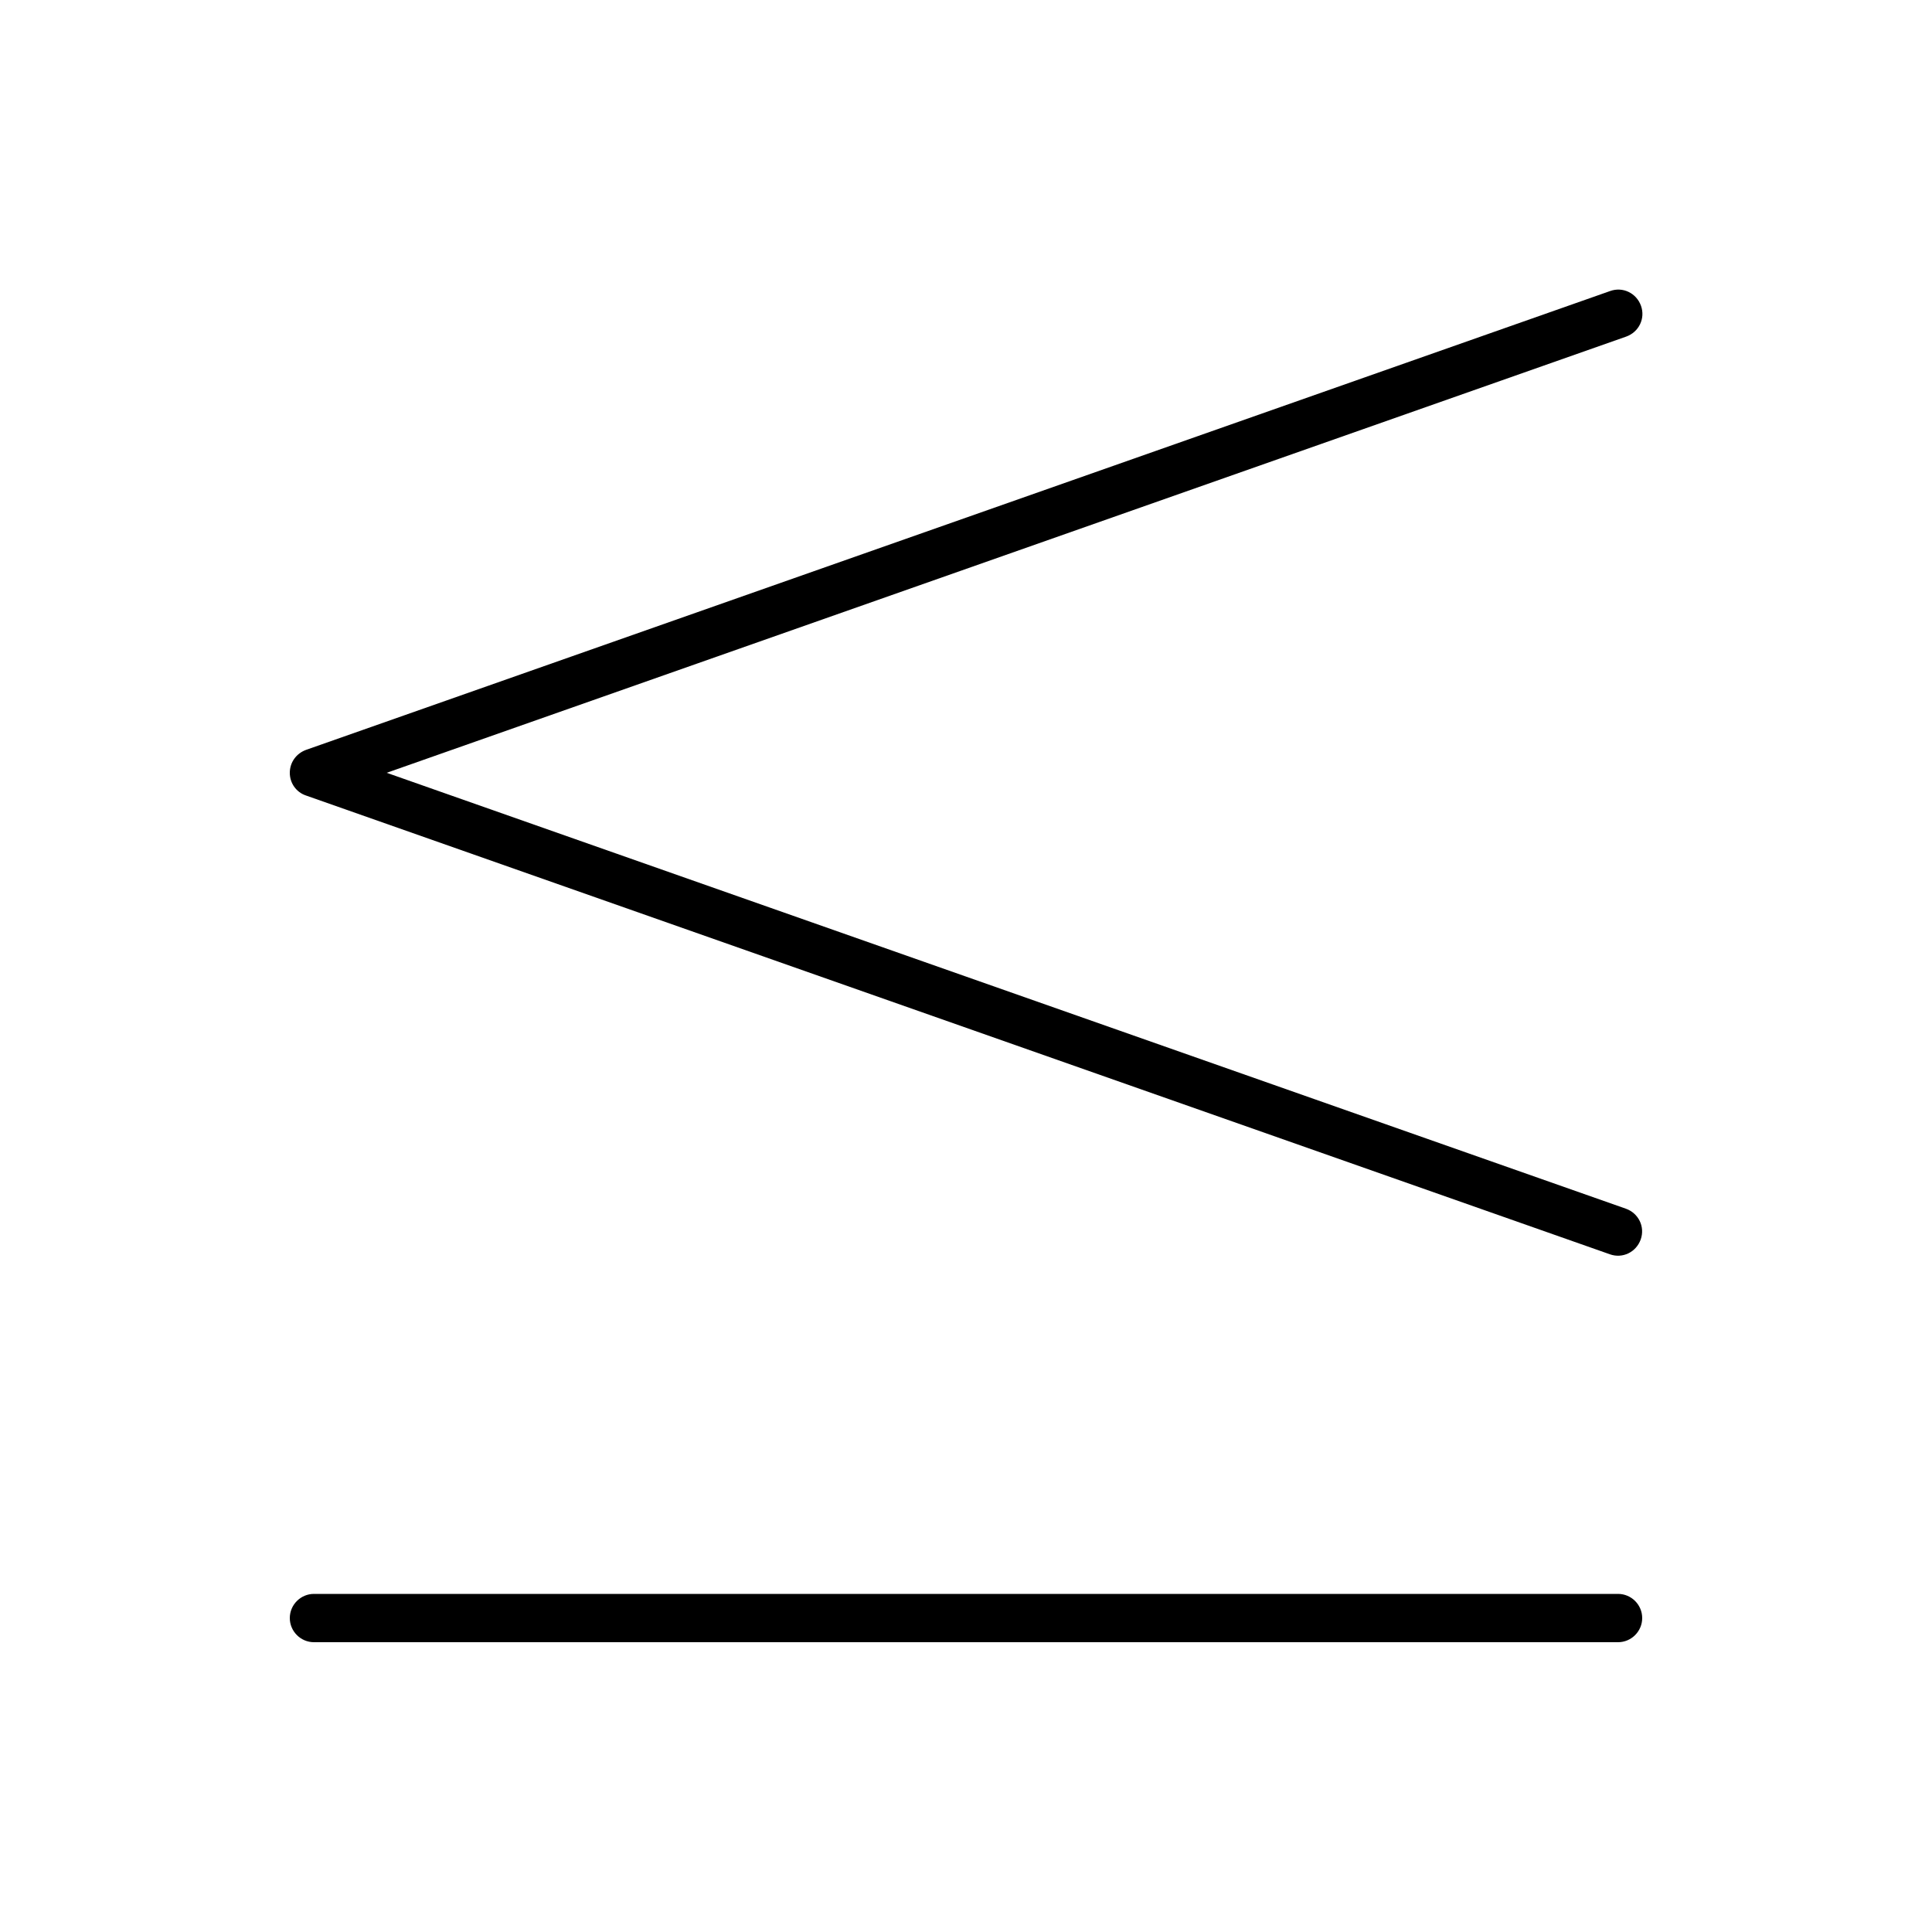 <svg xmlns="http://www.w3.org/2000/svg" viewBox="0 0 640 640"><!--! Font Awesome Pro 7.1.0 by @fontawesome - https://fontawesome.com License - https://fontawesome.com/license (Commercial License) Copyright 2025 Fonticons, Inc. --><path fill="currentColor" d="M538.7 111.5C542.9 110 545.1 105.5 543.6 101.3C542.1 97.1 537.6 94.9 533.4 96.4L101.4 248.4C98.1 249.6 96 252.6 96 256C96 259.4 98.1 262.4 101.3 263.5L533.3 415.5C537.5 417 542 414.8 543.5 410.6C545 406.4 542.8 401.9 538.6 400.4L128.1 256L538.7 111.5zM104 528C99.6 528 96 531.6 96 536C96 540.4 99.6 544 104 544L536 544C540.4 544 544 540.4 544 536C544 531.6 540.4 528 536 528L104 528z"/></svg>